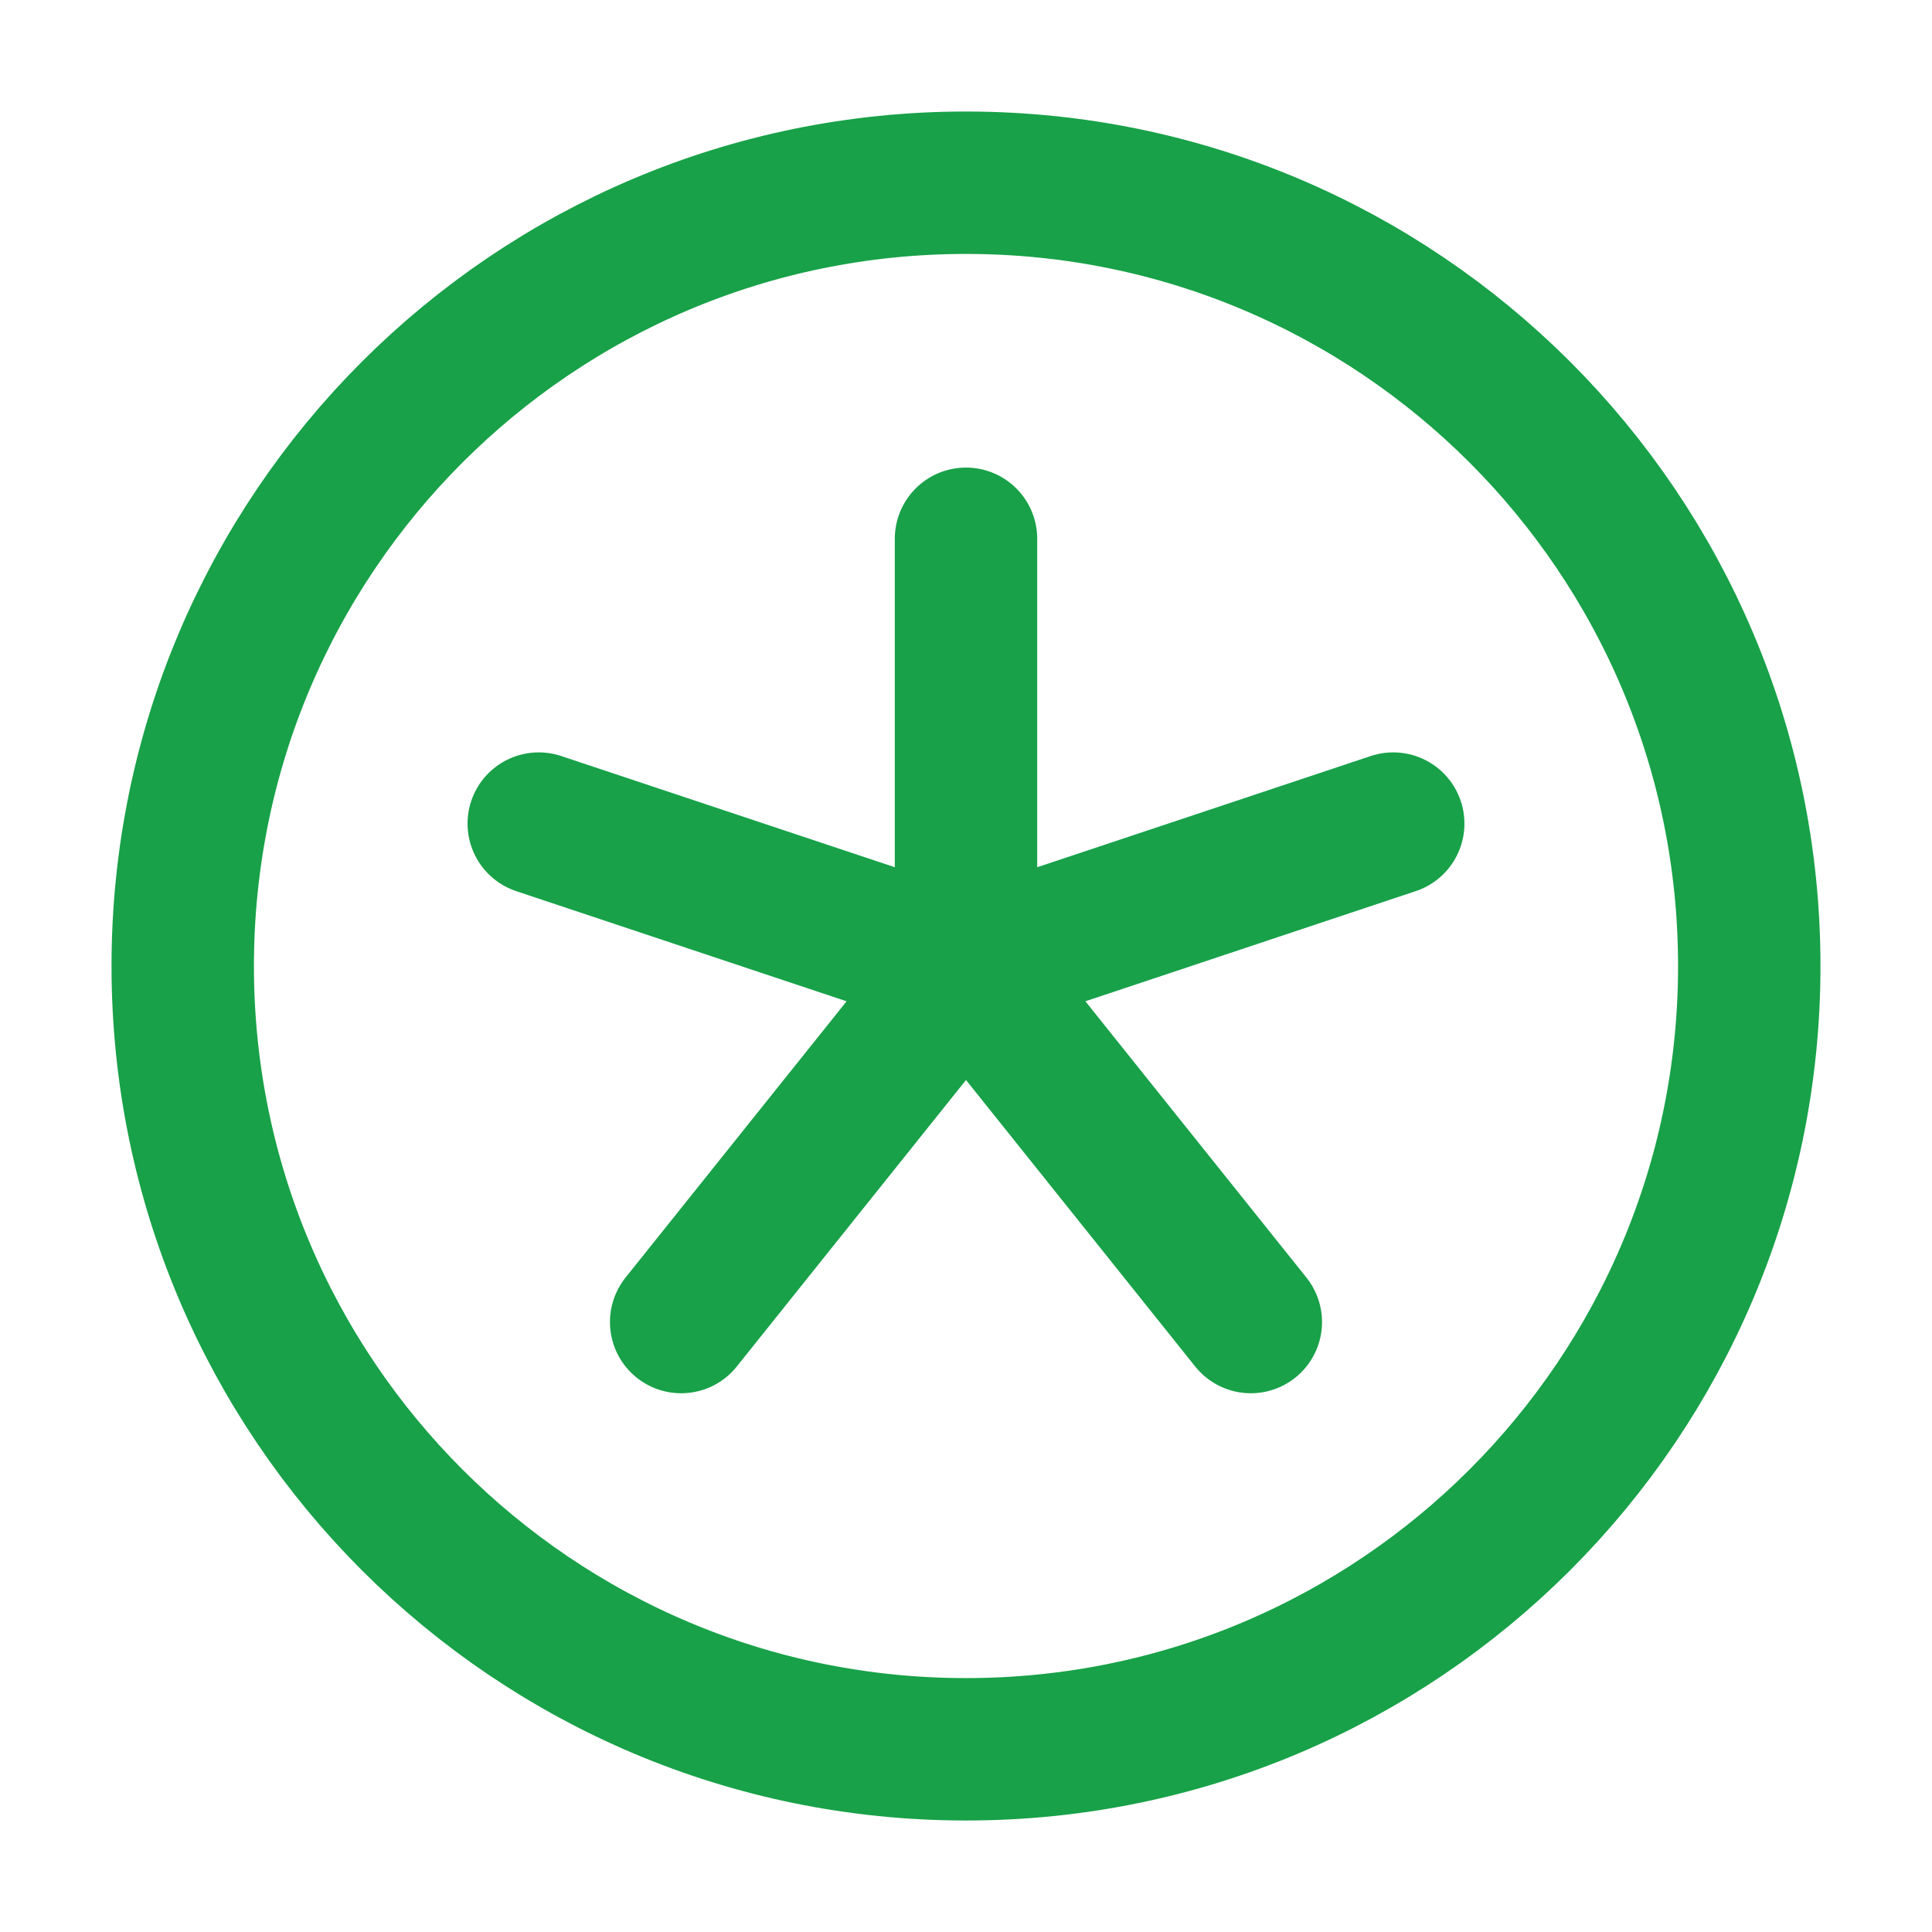 <svg width="76" height="76" viewBox="0 0 76 76" fill="none" xmlns="http://www.w3.org/2000/svg">
<path d="M21.193 32.398L38 38.001M38 38.001L54.806 32.398M38 38.001V21.194M38 38.001L26.795 52.006M38 38.001L49.204 52.006M68.812 38.001C68.812 55.018 55.017 68.813 38 68.813C20.983 68.813 7.188 55.018 7.188 38.001C7.188 20.983 20.983 7.188 38 7.188C55.017 7.188 68.812 20.983 68.812 38.001Z" stroke="#18A148" stroke-width="5.602" stroke-linecap="round"/>
</svg>
